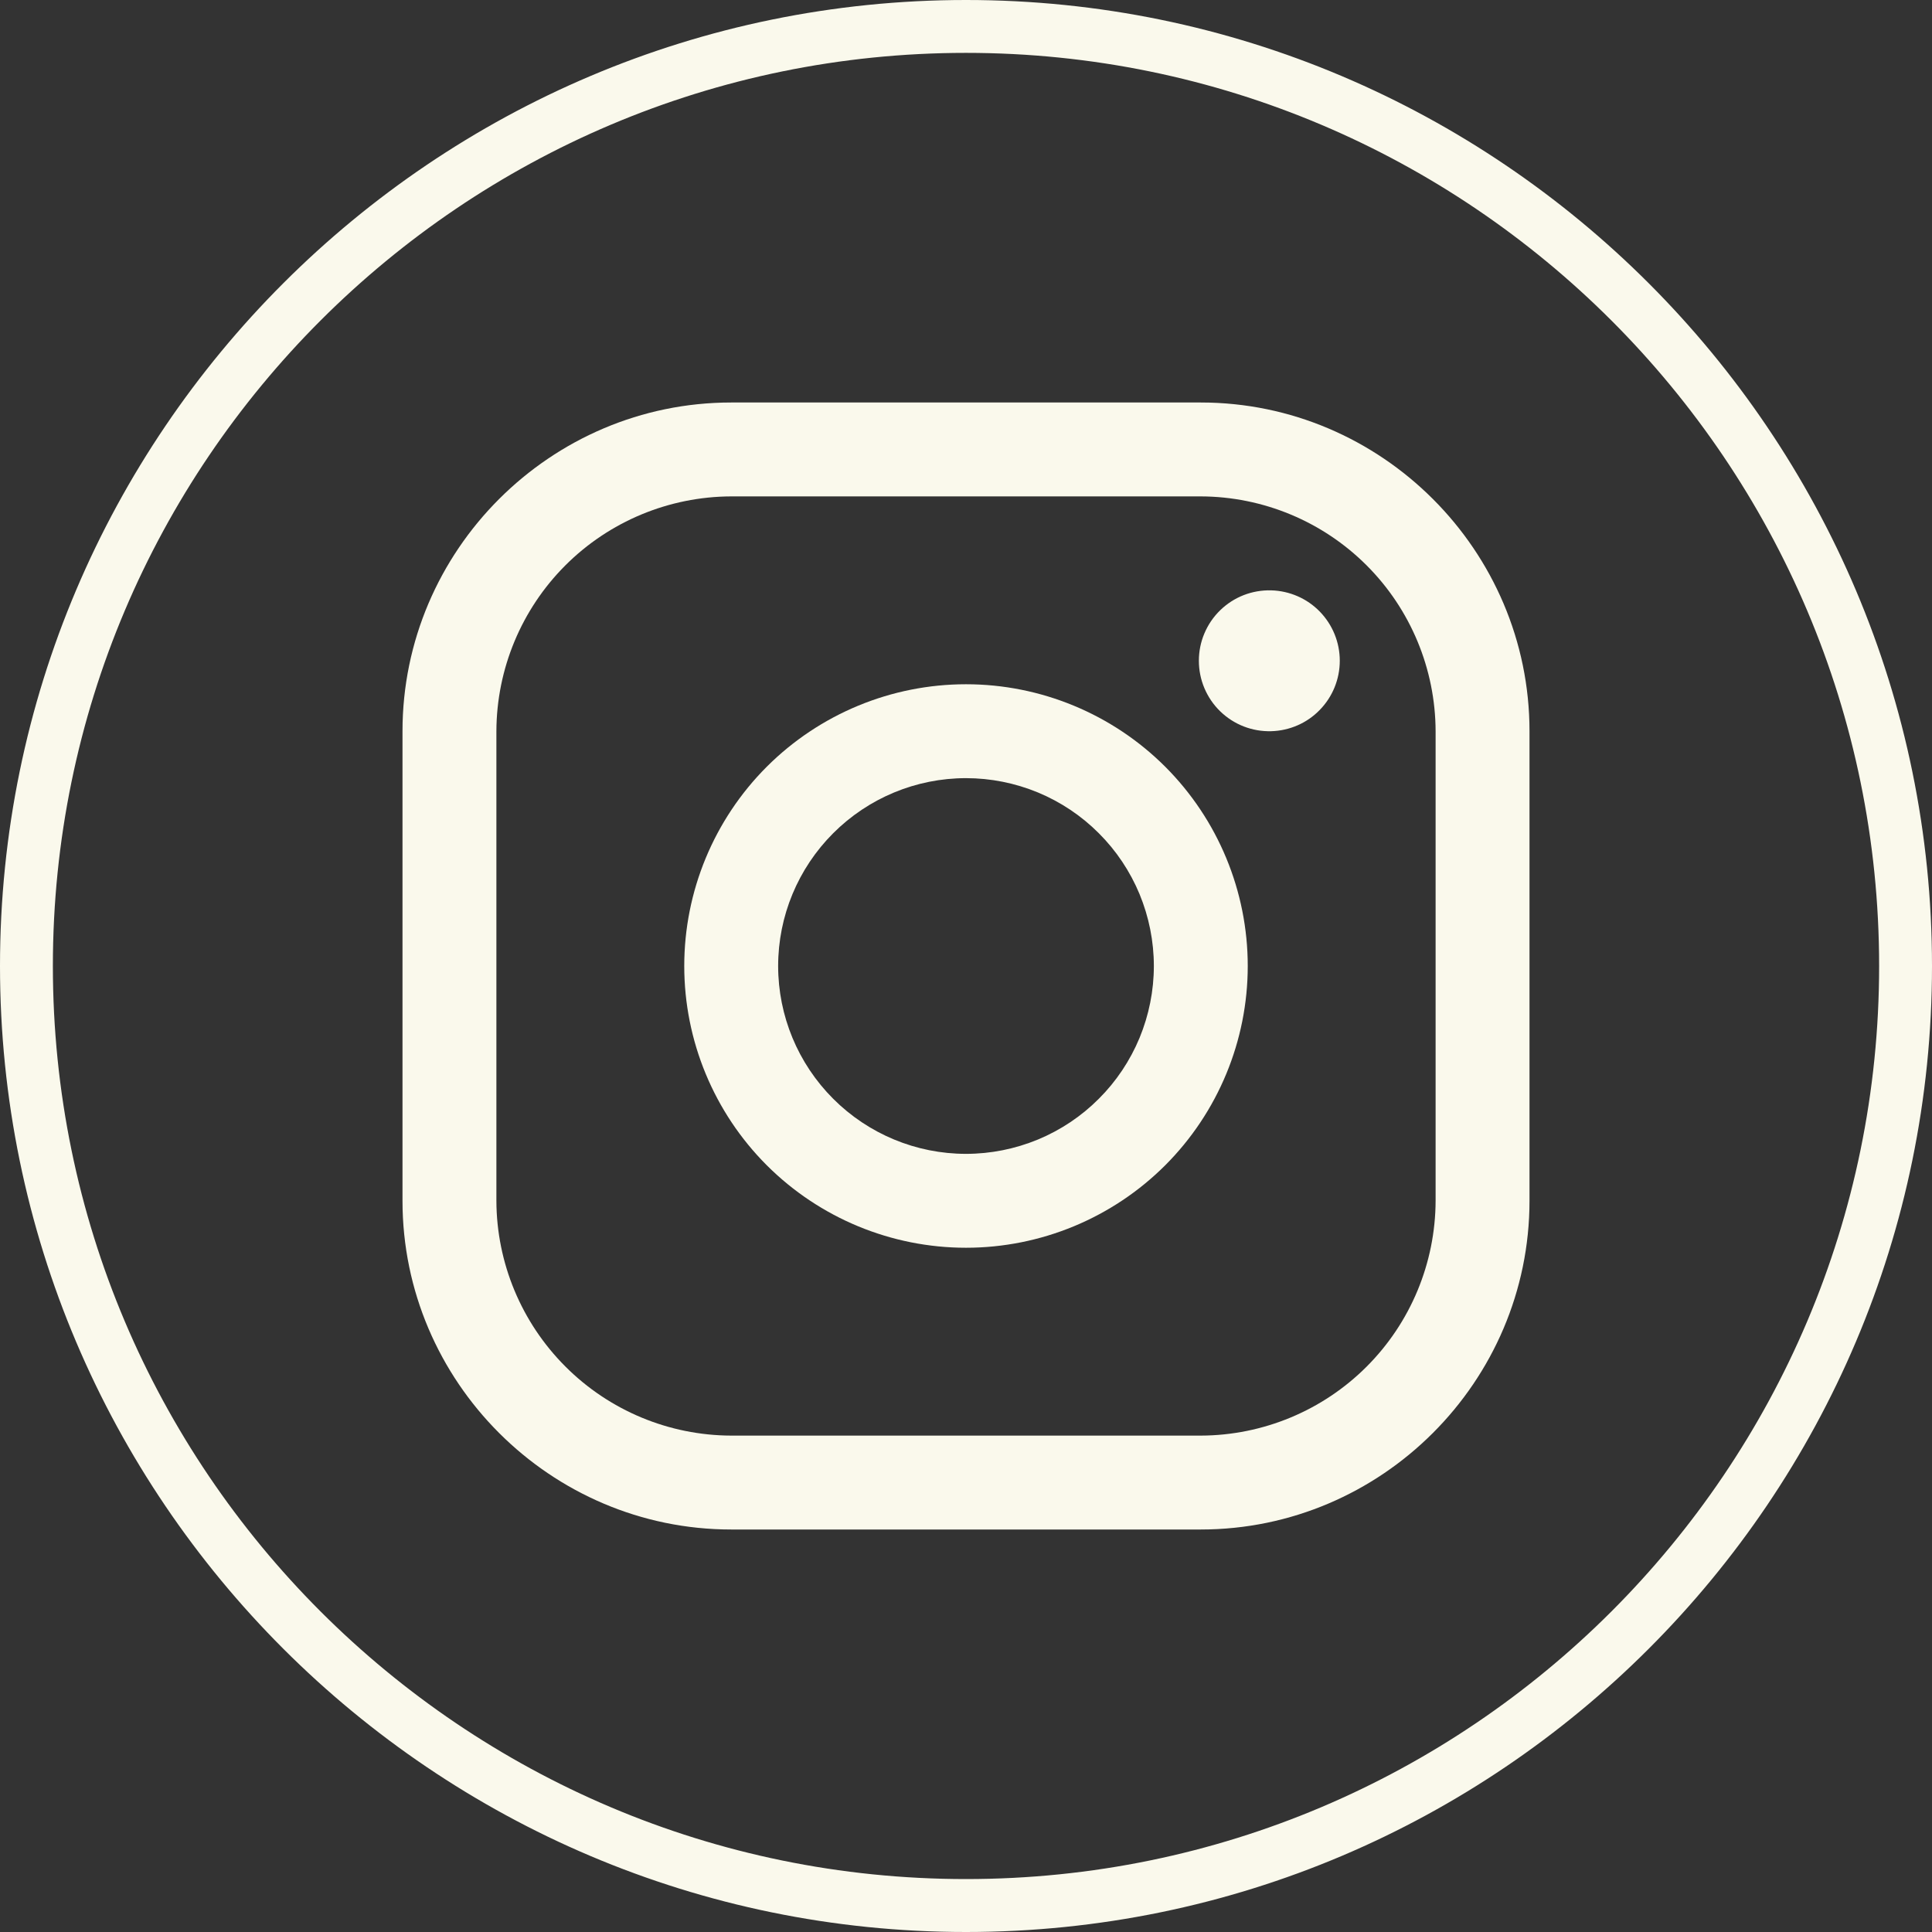 <svg width="30" height="30" viewBox="0 0 30 30" fill="none" xmlns="http://www.w3.org/2000/svg">
<rect x="0" y="0" width="30" height="30" fill="#333333" stroke="none"/>
<path d="M18.646 7.708C19.612 7.711 20.538 8.096 21.221 8.779C21.904 9.462 22.289 10.388 22.292 11.354V18.646C22.289 19.612 21.904 20.538 21.221 21.221C20.538 21.904 19.612 22.289 18.646 22.292H11.354C10.388 22.289 9.463 21.904 8.78 21.22C8.097 20.537 7.711 19.612 7.708 18.646V11.354C7.711 10.388 8.096 9.462 8.779 8.779C9.462 8.096 10.388 7.711 11.354 7.708H18.646ZM18.646 6.25H11.354C8.547 6.25 6.25 8.547 6.25 11.354V18.646C6.25 21.453 8.547 23.75 11.354 23.75H18.646C21.453 23.75 23.75 21.453 23.75 18.646V11.354C23.75 8.547 21.453 6.25 18.646 6.25Z" fill="#FAF9EC"/>
<path d="M19.74 11.354C19.594 11.358 19.448 11.333 19.312 11.28C19.176 11.227 19.052 11.147 18.947 11.045C18.842 10.943 18.759 10.821 18.702 10.686C18.645 10.551 18.616 10.407 18.616 10.26C18.616 10.114 18.645 9.969 18.702 9.835C18.759 9.7 18.842 9.578 18.947 9.476C19.052 9.374 19.176 9.294 19.312 9.241C19.448 9.188 19.594 9.163 19.74 9.167C20.025 9.175 20.296 9.293 20.494 9.497C20.693 9.702 20.804 9.975 20.804 10.26C20.804 10.545 20.693 10.819 20.494 11.023C20.296 11.228 20.025 11.346 19.74 11.354Z" fill="#FAF9EC"/>
<path d="M15 12.083C15.383 12.083 15.762 12.159 16.116 12.305C16.47 12.452 16.792 12.667 17.062 12.938C17.333 13.208 17.548 13.53 17.695 13.884C17.841 14.238 17.917 14.617 17.917 15C17.917 15.383 17.841 15.762 17.695 16.116C17.548 16.47 17.333 16.792 17.062 17.062C16.792 17.333 16.47 17.548 16.116 17.695C15.762 17.841 15.383 17.917 15 17.917C14.226 17.917 13.485 17.609 12.938 17.062C12.391 16.515 12.083 15.774 12.083 15C12.083 14.226 12.391 13.485 12.938 12.938C13.485 12.391 14.226 12.083 15 12.083ZM15 10.625C13.84 10.625 12.727 11.086 11.906 11.906C11.086 12.727 10.625 13.84 10.625 15C10.625 16.16 11.086 17.273 11.906 18.094C12.727 18.914 13.84 19.375 15 19.375C16.16 19.375 17.273 18.914 18.094 18.094C18.914 17.273 19.375 16.16 19.375 15C19.375 13.84 18.914 12.727 18.094 11.906C17.273 11.086 16.16 10.625 15 10.625Z" fill="#FAF9EC"/>
<path d="M15 30C6.736 30 0 23.277 0 15C0 6.723 6.736 0 15 0C23.277 0 30 6.736 30 15C30 23.265 23.277 30 15 30ZM15 0.821C7.178 0.821 0.821 7.178 0.821 15C0.821 22.822 7.178 29.178 15 29.178C22.822 29.178 29.179 22.822 29.179 15C29.179 7.178 22.822 0.821 15 0.821Z" fill="#FAF9EC"/>
</svg>
